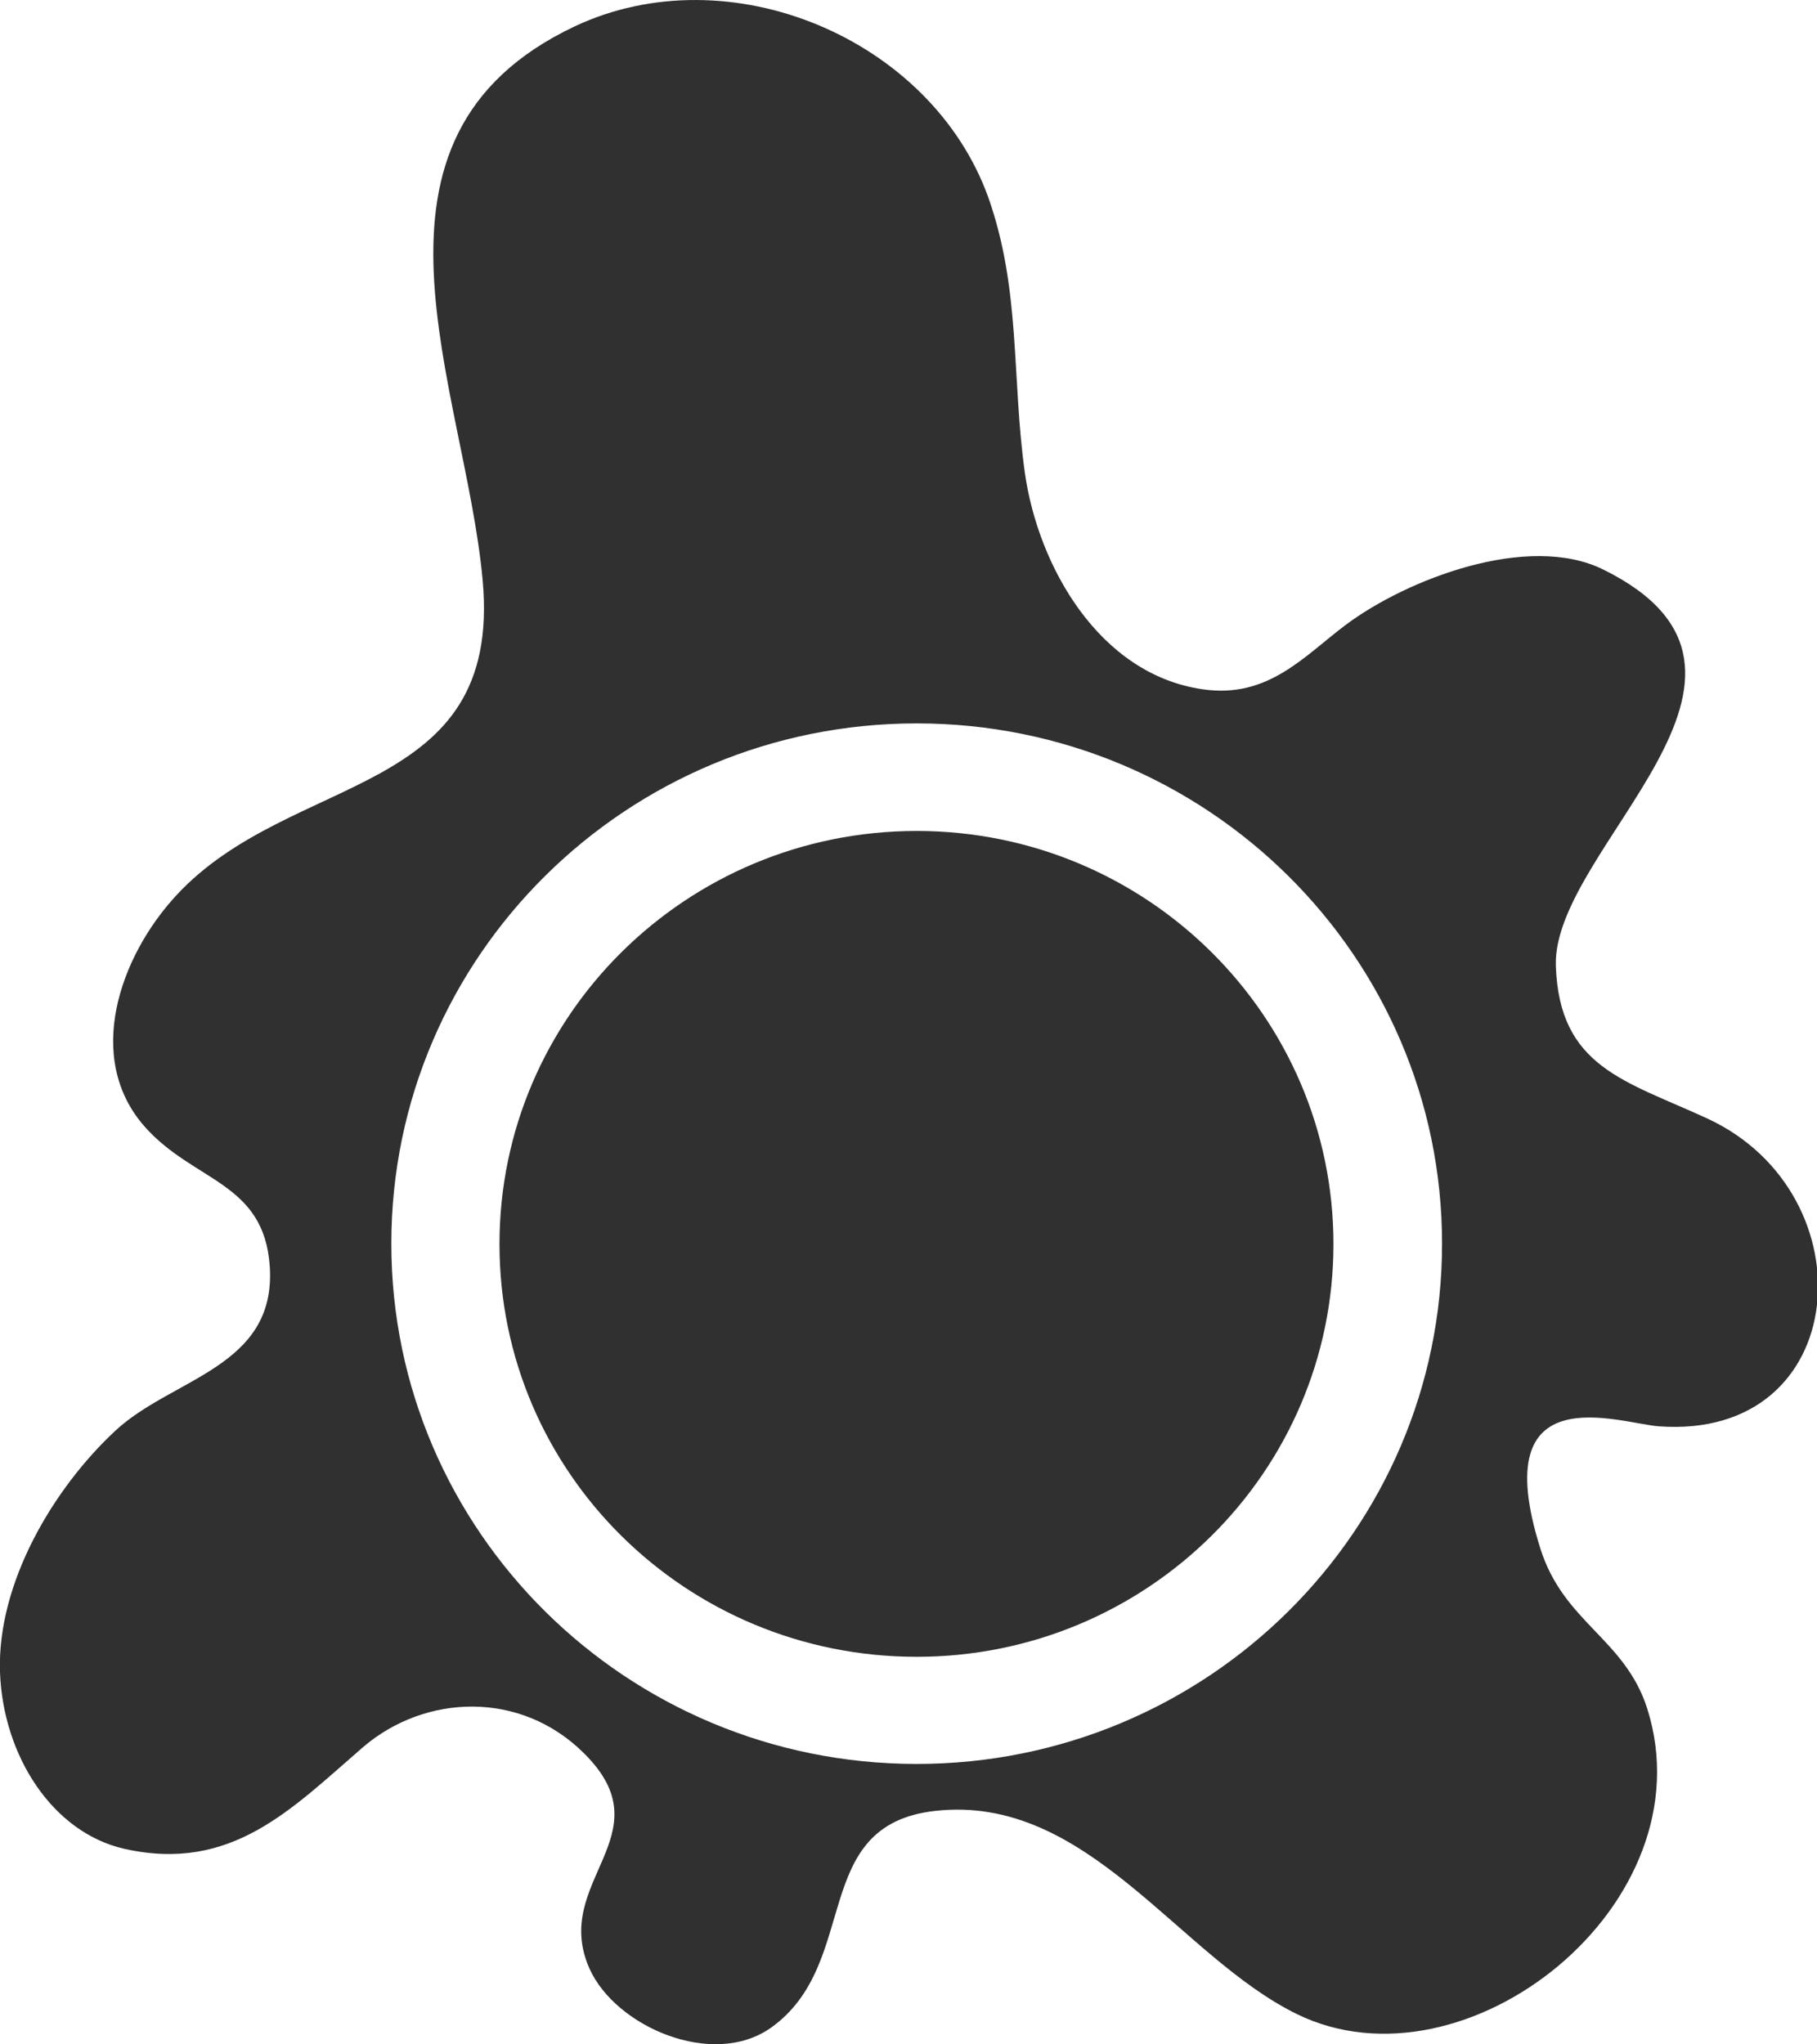 <svg width="48" height="54" viewBox="0 0 48 54" fill="none" xmlns="http://www.w3.org/2000/svg">
<g clip-path="url(#clip0_10_38088)">
<path d="M15.438 46.322C17.602 48.475 14.539 49.693 15.575 52.004C16.258 53.526 18.82 54.653 20.368 53.56C22.759 51.858 21.359 48.205 24.706 47.833C28.725 47.382 31.127 51.666 34.258 53.199C38.721 55.386 45.154 50.291 43.514 45.127C42.922 43.279 41.306 42.861 40.691 40.9C39.233 36.278 42.774 37.597 43.822 37.675C48.934 38.048 49.412 31.543 45.108 29.547C42.934 28.544 41.192 28.195 41.101 25.511C40.998 22.377 47.92 17.778 42.342 15.038C40.361 14.069 37.173 15.298 35.567 16.493C34.463 17.316 33.507 18.465 31.765 18.206C29.044 17.812 27.427 14.971 27.074 12.491C26.721 9.954 26.972 7.654 26.106 5.208C24.592 1.014 19.264 -1.229 15.177 0.699C8.96 3.641 12.285 10.213 12.751 15.332C13.275 21.115 7.696 20.36 4.657 23.651C3.154 25.275 2.232 27.947 3.814 29.75C5.112 31.227 6.979 31.205 7.127 33.459C7.298 36.12 4.554 36.39 3.051 37.788C1.4 39.322 -0.08 41.824 2.58661e-05 44.169C0.08 46.379 1.389 48.408 3.29 48.836C6.114 49.468 7.696 47.788 9.586 46.153C11.226 44.744 13.753 44.643 15.427 46.311L15.438 46.322ZM24.216 19.108C31.879 19.108 38.095 25.263 38.095 32.85C38.095 40.438 31.879 46.593 24.216 46.593C16.554 46.593 10.338 40.438 10.338 32.85C10.338 25.263 16.554 19.108 24.216 19.108Z" fill="#303030"/>
<path d="M24.216 43.763C30.296 43.763 35.226 38.882 35.226 32.862C35.226 26.842 30.296 21.949 24.216 21.949C18.137 21.949 13.195 26.831 13.195 32.862C13.195 38.893 18.125 43.763 24.216 43.763Z" fill="#303030"/>
</g>
<defs>
<clipPath id="clip0_10_38088">
<rect width="48" height="54" fill="white"/>
</clipPath>
</defs>
</svg>
